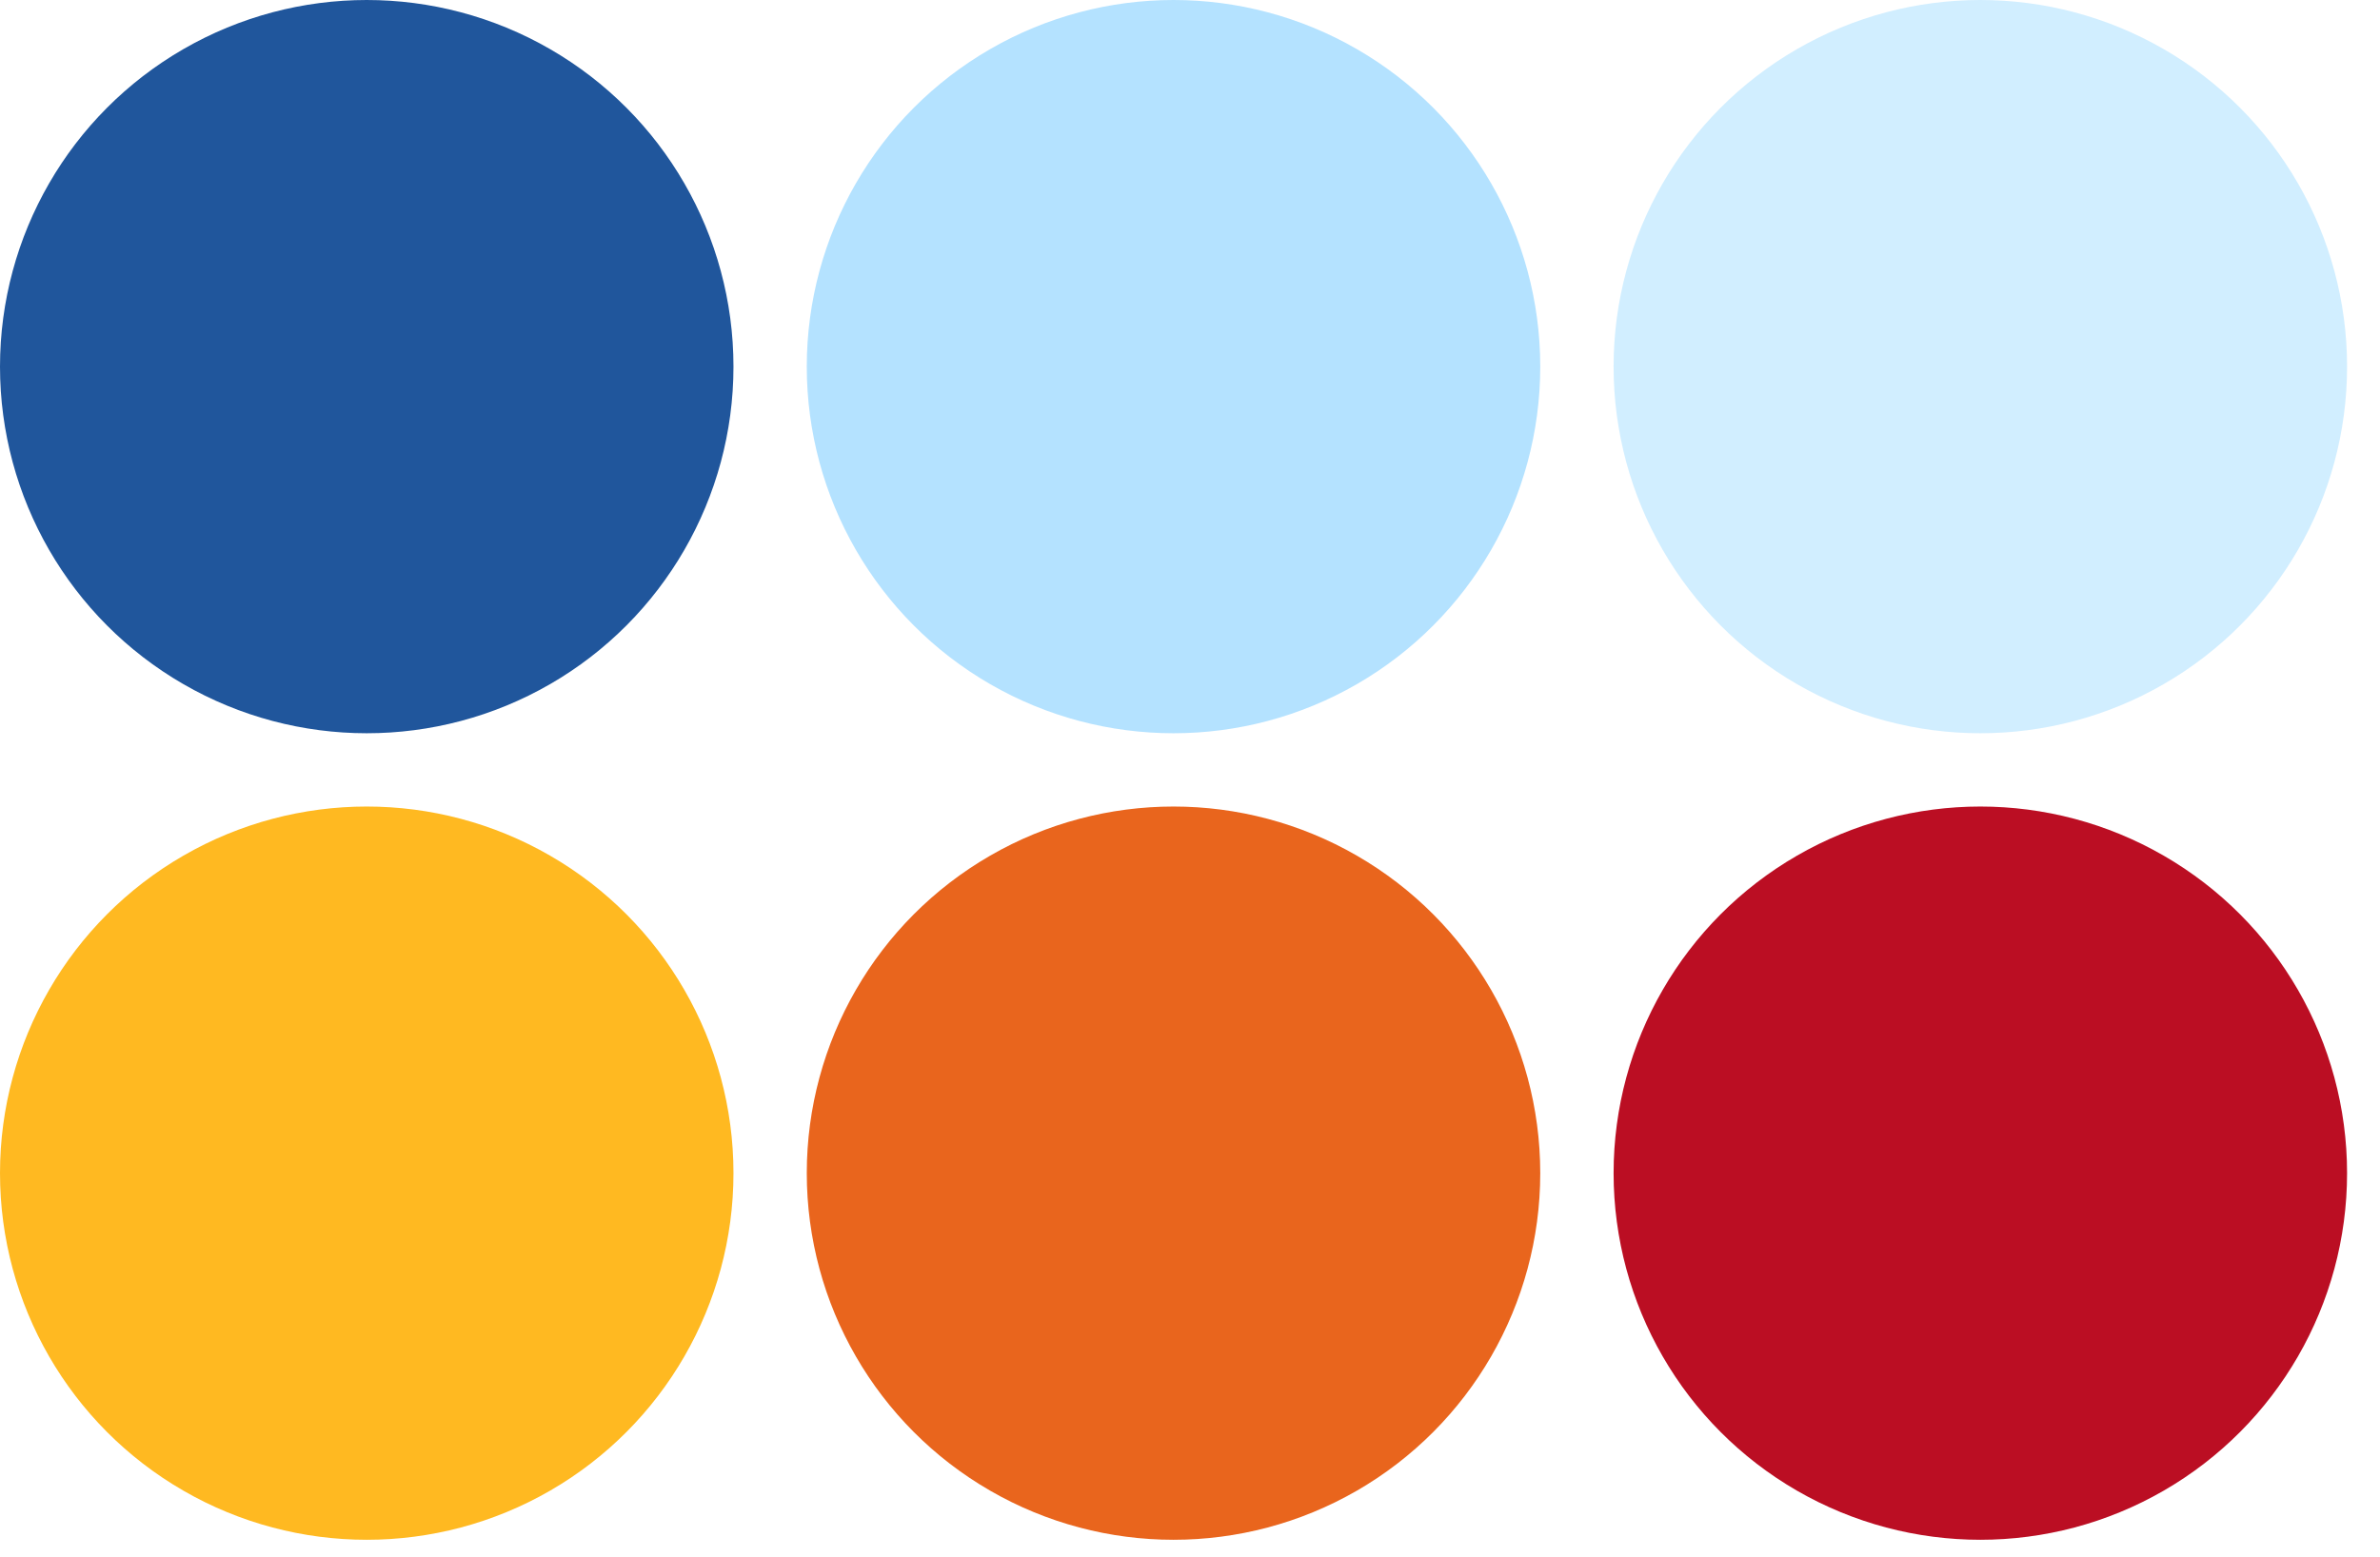 <svg width="55" height="36" viewBox="0 0 55 36" fill="none" xmlns="http://www.w3.org/2000/svg">
<g id="Group 17">
<circle id="Ellipse 7" cx="8.475" cy="27.119" r="8.475" fill="#FFB921"/>
<circle id="Ellipse 8" cx="27.119" cy="27.119" r="8.475" fill="#E9651D"/>
<circle id="Ellipse 3" cx="45.764" cy="27.119" r="8.475" fill="#BB0E23"/>
<circle id="Ellipse 4" cx="8.475" cy="8.475" r="8.475" fill="#20569C"/>
<circle id="Ellipse 5" cx="27.119" cy="8.475" r="8.475" fill="#B4E2FF"/>
<circle id="Ellipse 9" cx="45.764" cy="8.475" r="8.475" fill="#D1EEFF"/>
</g>
</svg>
